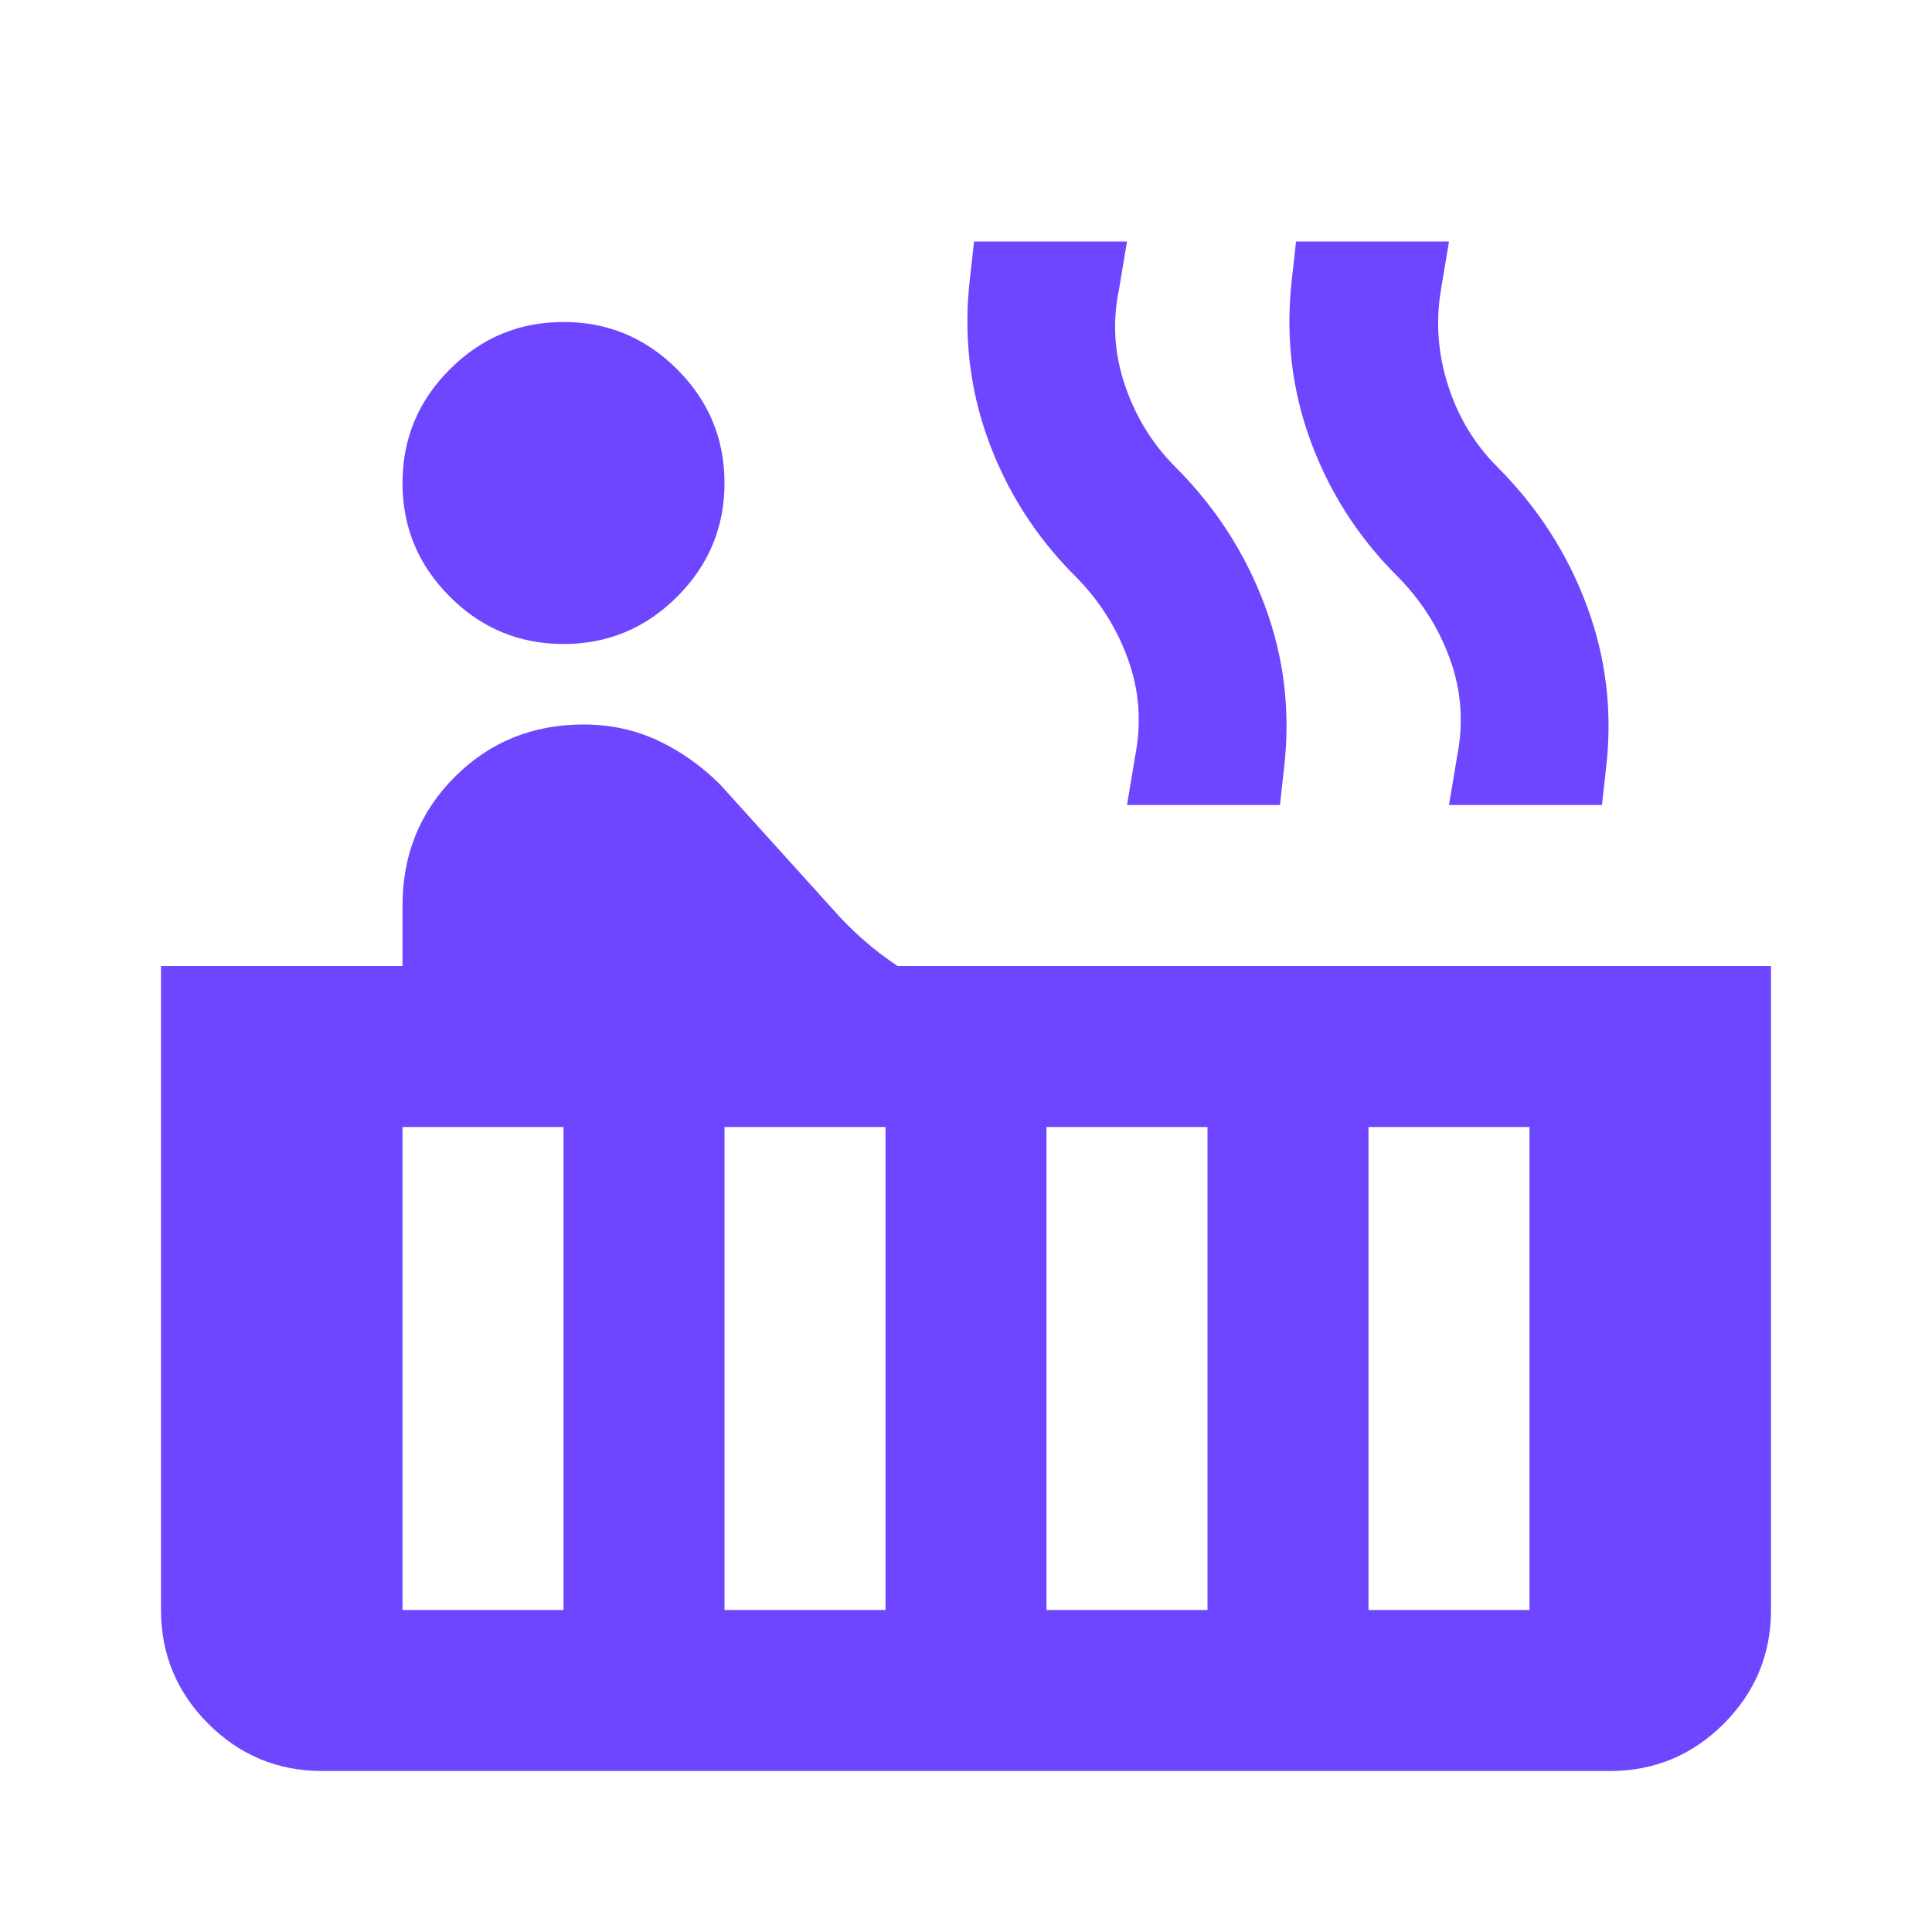<svg width="24" height="24" viewBox="0 0 24 24" fill="none" xmlns="http://www.w3.org/2000/svg">
<mask id="mask0_69_120" style="mask-type:alpha" maskUnits="userSpaceOnUse" x="0" y="0" width="24" height="24">
<rect width="24" height="24" fill="#D9D9D9"/>
</mask>
<g mask="url(#mask0_69_120)">
<path d="M7 8C6.45 8 5.979 7.804 5.588 7.412C5.196 7.021 5 6.55 5 6C5 5.45 5.196 4.979 5.588 4.588C5.979 4.196 6.45 4 7 4C7.55 4 8.021 4.196 8.412 4.588C8.804 4.979 9 5.45 9 6C9 6.55 8.804 7.021 8.412 7.412C8.021 7.804 7.55 8 7 8ZM4 22C3.45 22 2.979 21.804 2.587 21.413C2.196 21.021 2 20.55 2 20V12H5V11.25C5 10.617 5.217 10.083 5.65 9.65C6.083 9.217 6.617 9 7.25 9C7.583 9 7.892 9.067 8.175 9.2C8.458 9.333 8.717 9.517 8.95 9.75L10.35 11.3C10.467 11.433 10.592 11.558 10.725 11.675C10.858 11.792 11 11.9 11.15 12H22V20C22 20.55 21.804 21.021 21.413 21.413C21.021 21.804 20.55 22 20 22H4ZM18 10L18.1 9.4C18.183 8.983 18.154 8.579 18.012 8.188C17.871 7.796 17.65 7.45 17.35 7.15C16.867 6.667 16.508 6.104 16.275 5.463C16.042 4.821 15.967 4.15 16.05 3.45L16.1 3H18L17.9 3.6C17.833 4 17.863 4.396 17.988 4.787C18.113 5.179 18.317 5.517 18.6 5.8C19.1 6.3 19.471 6.875 19.712 7.525C19.954 8.175 20.033 8.85 19.95 9.55L19.9 10H18ZM14 10L14.1 9.4C14.183 8.983 14.154 8.579 14.012 8.188C13.871 7.796 13.65 7.45 13.35 7.15C12.867 6.667 12.508 6.104 12.275 5.463C12.042 4.821 11.967 4.15 12.05 3.45L12.1 3H14L13.9 3.6C13.817 4 13.842 4.396 13.975 4.787C14.108 5.179 14.317 5.517 14.6 5.8C15.1 6.3 15.471 6.875 15.713 7.525C15.954 8.175 16.033 8.85 15.95 9.55L15.9 10H14ZM17 20H19V14H17V20ZM13 20H15V14H13V20ZM9 20H11V14H9V20ZM5 20H7V14H5V20Z" fill="#6E46FF"/>
</g>
</svg>
